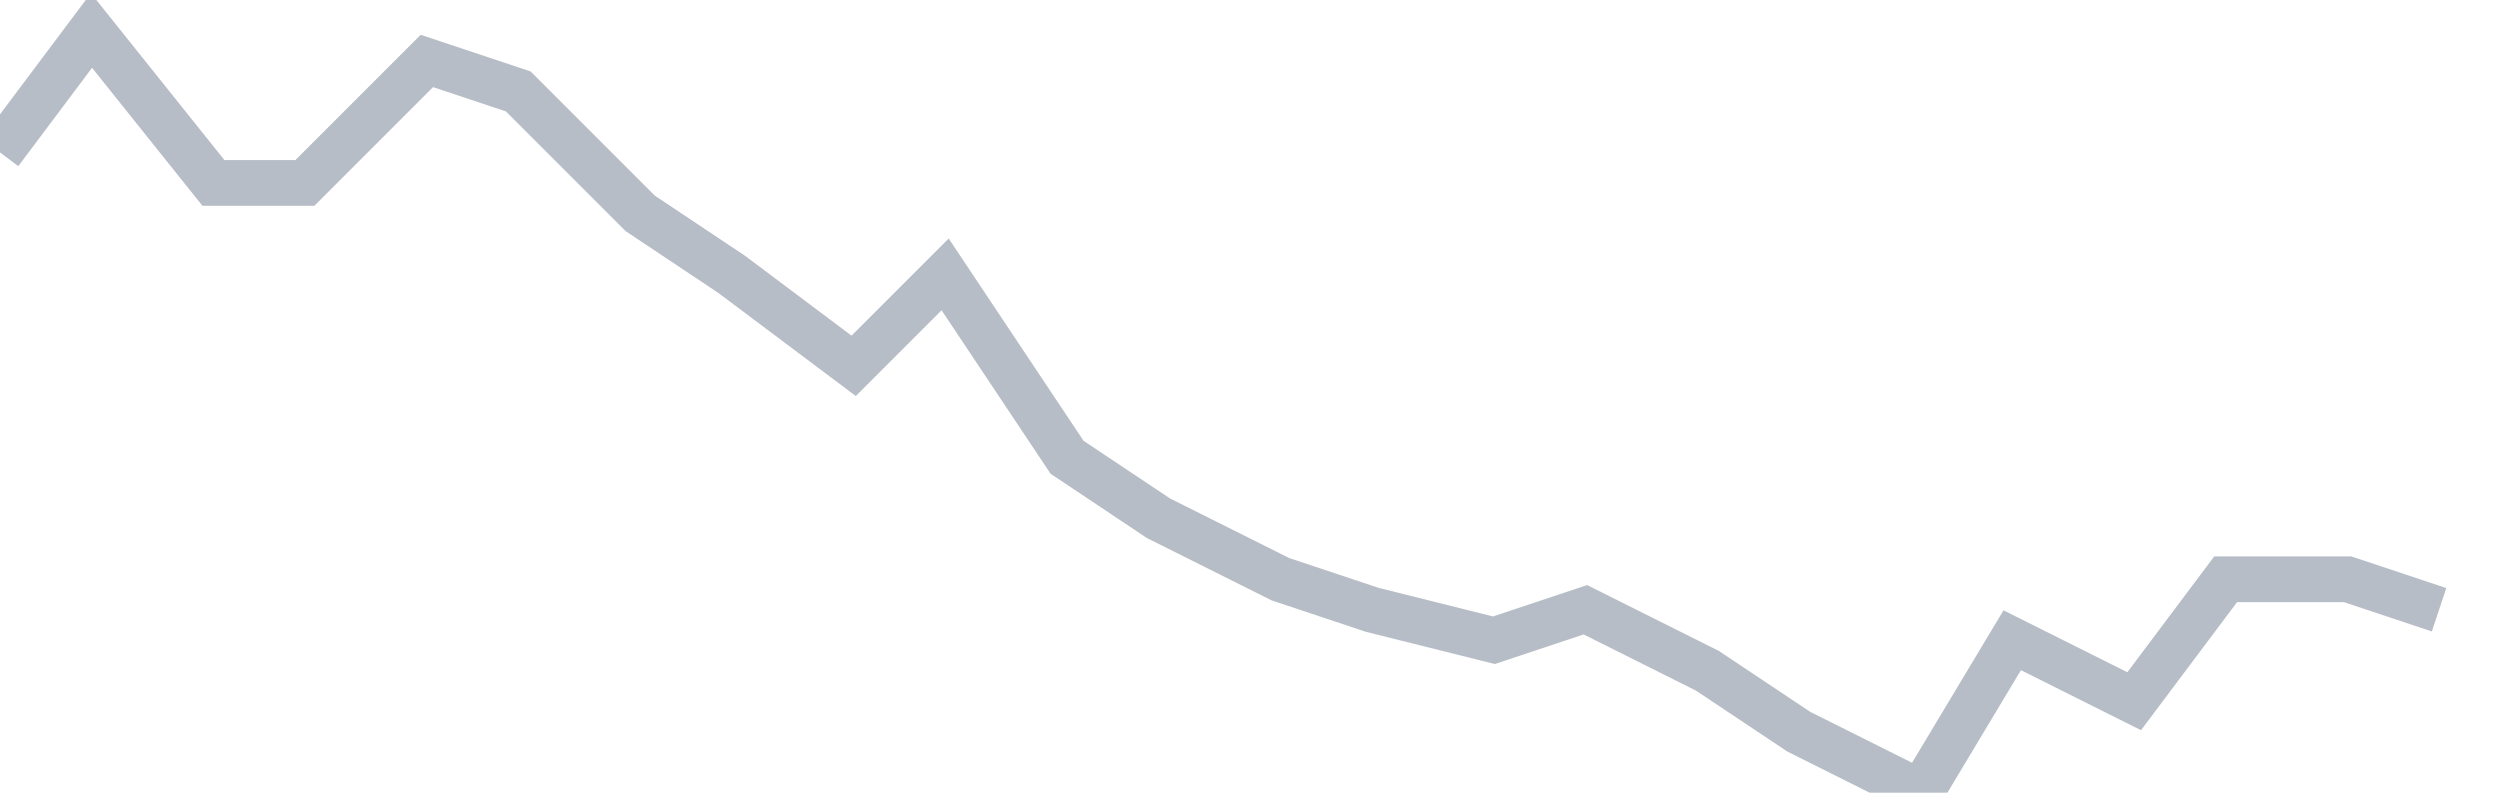 <svg width="82" height="26" fill="none" xmlns="http://www.w3.org/2000/svg"><path d="M0 5l3-4 4 5h3l4-4 3 1 4 4 3 2 4 3 3-3 4 6 3 2 4 2 3 1 4 1 3-1 4 2 3 2 4 2 3-5 4 2 3-4h4l3 1" stroke="#B7BDC6" stroke-width="1.5"/></svg>